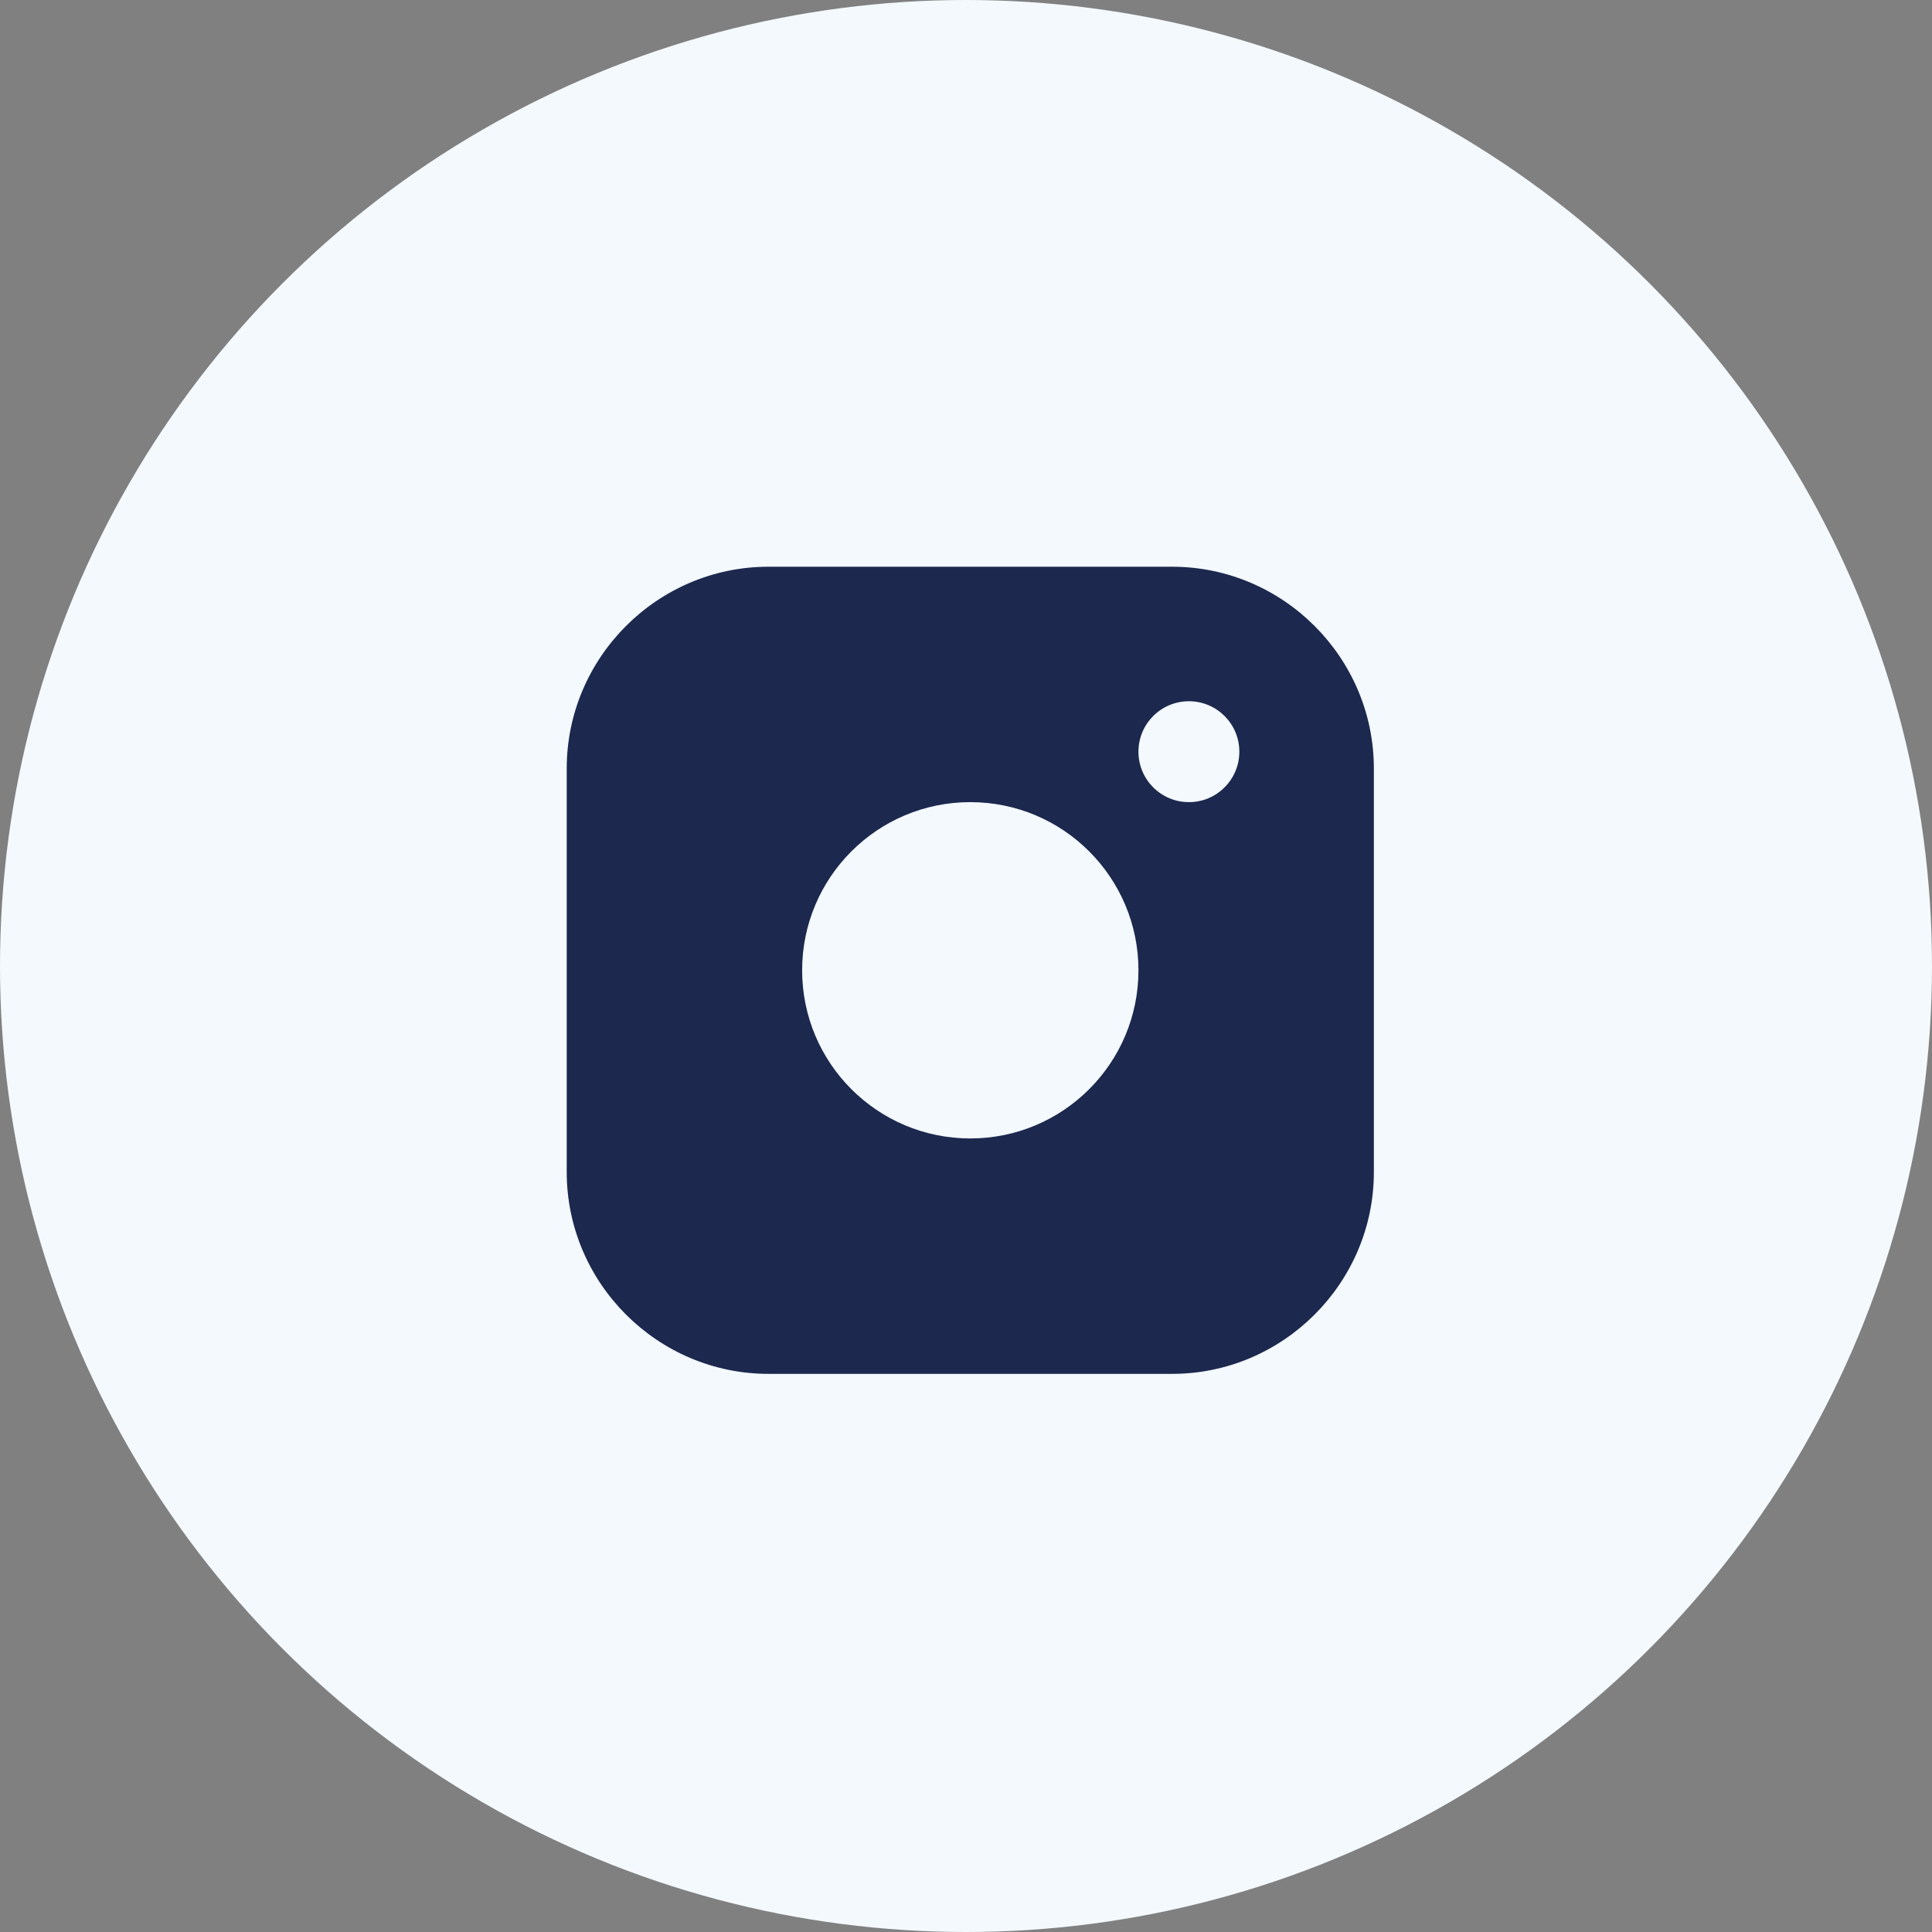 <svg width="245" height="245" viewBox="0 0 245 245" fill="none" xmlns="http://www.w3.org/2000/svg">
<rect x="0" y="0" width="245" height="245" fill="#808080" stroke="none"/>
<g clip-path="url(#clip0_3452_7)">
<circle cx="122.5" cy="122.5" r="122.5" fill="#F3F9FD"/>
<path d="M148.633 71.867H97.455C83.383 71.867 71.867 83.378 71.867 97.456V148.633C71.867 162.706 83.383 174.222 97.455 174.222H148.633C162.706 174.222 174.222 162.706 174.222 148.633V97.456C174.222 83.378 162.706 71.867 148.633 71.867ZM123.044 144.368C111.266 144.368 101.72 134.818 101.72 123.045C101.72 111.266 111.266 101.72 123.044 101.72C134.818 101.72 144.369 111.266 144.369 123.045C144.369 134.818 134.818 144.368 123.044 144.368ZM150.766 101.72C147.229 101.72 144.369 98.855 144.369 95.323C144.369 91.79 147.229 88.926 150.766 88.926C154.302 88.926 157.163 91.79 157.163 95.323C157.163 98.855 154.302 101.72 150.766 101.72Z" fill="#1C284E"/>
</g>
<defs>
<clipPath id="clip0_3452_7">
<rect width="245" height="245" fill="white"/>
</clipPath>
</defs>
</svg>
